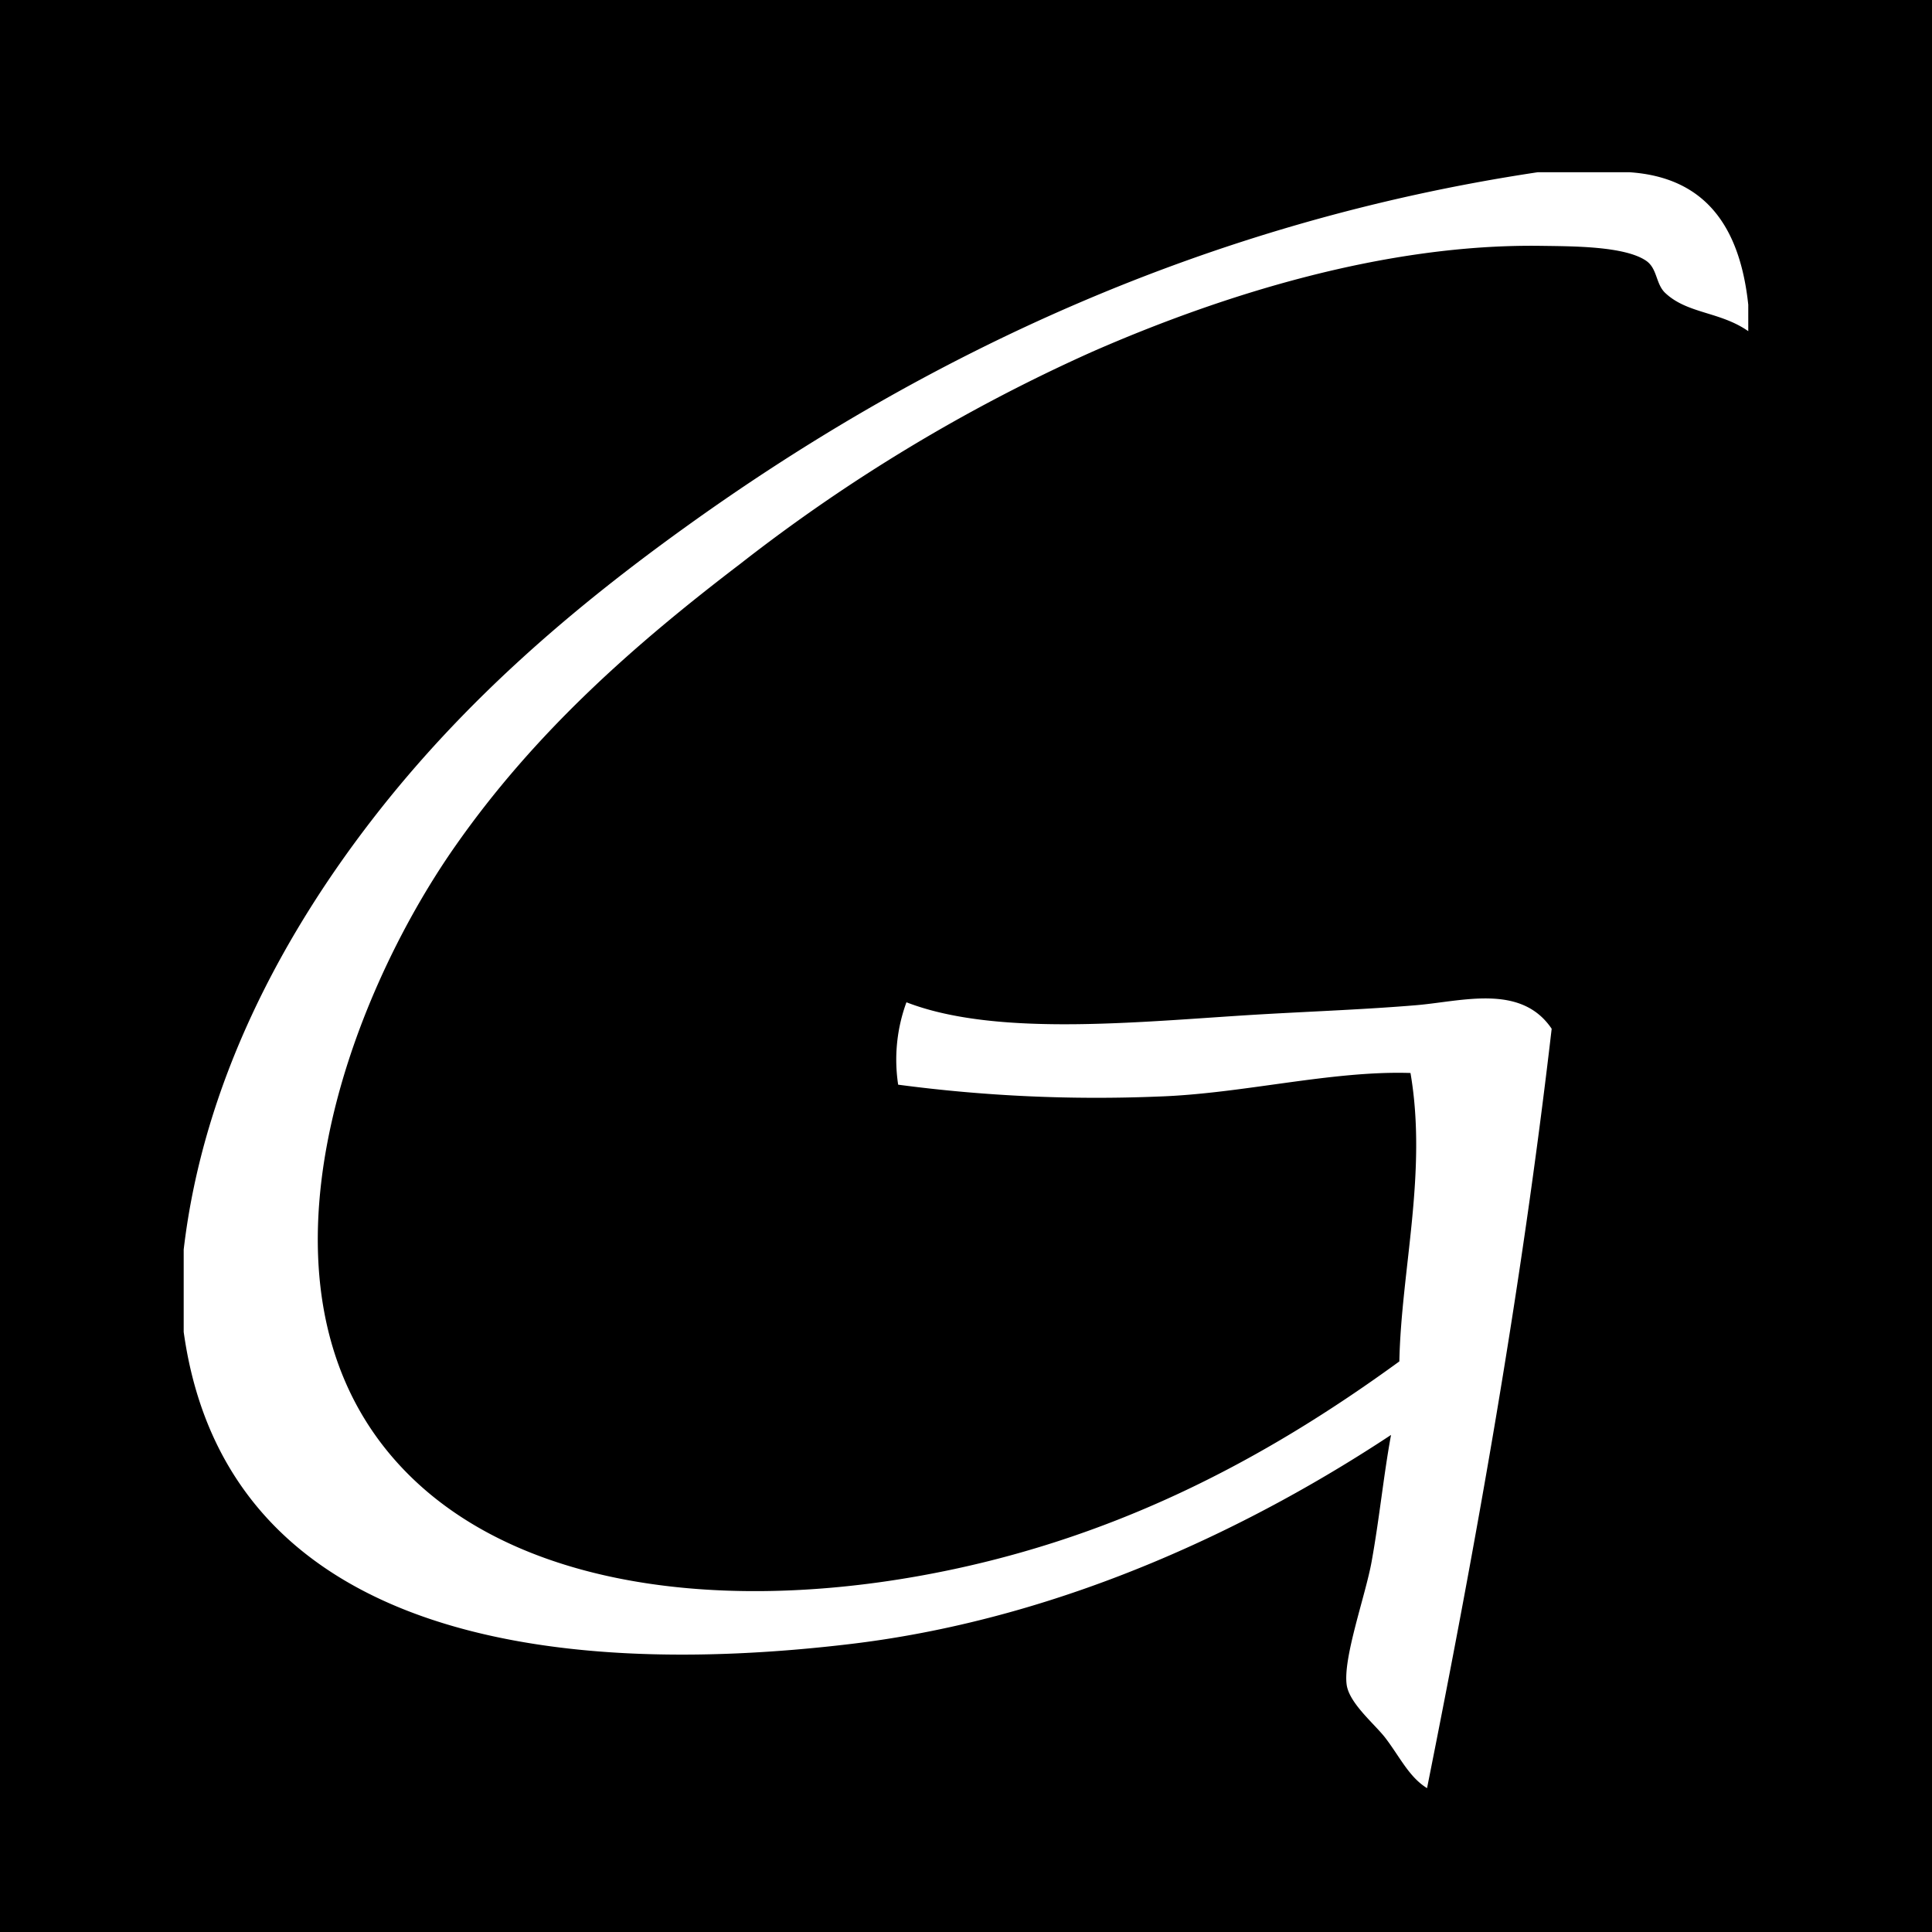 <svg xmlns="http://www.w3.org/2000/svg" width="140" height="140" viewBox="0 0 140 140">
  <defs>
    <style>
      .cls-1 {
        fill-rule: evenodd;
      }
    </style>
  </defs>
  <path id="logo.svg" class="cls-1" d="M0-.01V140H140v-140H0ZM126.689,24c-2.039-1.429-4.411-1.251-6.022-2.773-0.7-.663-0.557-1.781-1.4-2.343-1.579-1.058-5.367-1.036-7.625-1.069-11.279-.156-23.06,3.541-32.507,7.68A122.974,122.974,0,0,0,53.648,40.854c-7.722,5.887-14.885,12.2-20.669,20.473C25.2,72.444,17.72,92.609,28.162,105.265c7.858,9.524,23.15,11.649,38.327,8.956,14.042-2.489,25.193-8.487,34.913-15.568,0.135-6.607,2.041-13.708.807-20.9-5.73-.185-12.2,1.506-18.264,1.706A109.209,109.209,0,0,1,65.084,78.6a12.068,12.068,0,0,1,.6-5.971c6.784,2.627,17.665,1.321,26.085.852,3.537-.2,7.31-0.344,10.838-0.639,3.349-.281,7.609-1.587,9.833,1.706-2.227,19.179-5.48,37.261-9.031,55.028-1.3-.8-1.968-2.26-3.011-3.628-0.748-.981-2.6-2.49-2.809-3.838-0.292-1.939,1.366-6.508,1.805-8.956,0.576-3.2.866-6.245,1.406-9.174-9.557,6.318-23.35,13.256-39.129,15.145-21.887,2.621-45.3-.58-48.36-22.61V90.547c1.422-12.135,7.178-22.768,13.645-31.139,6.7-8.678,14.637-15.417,22.875-21.328,17.27-12.4,37.581-21.991,61.605-25.6h6.621c5.547,0.362,8.03,3.98,8.629,9.6V24Z"/>
</svg>

